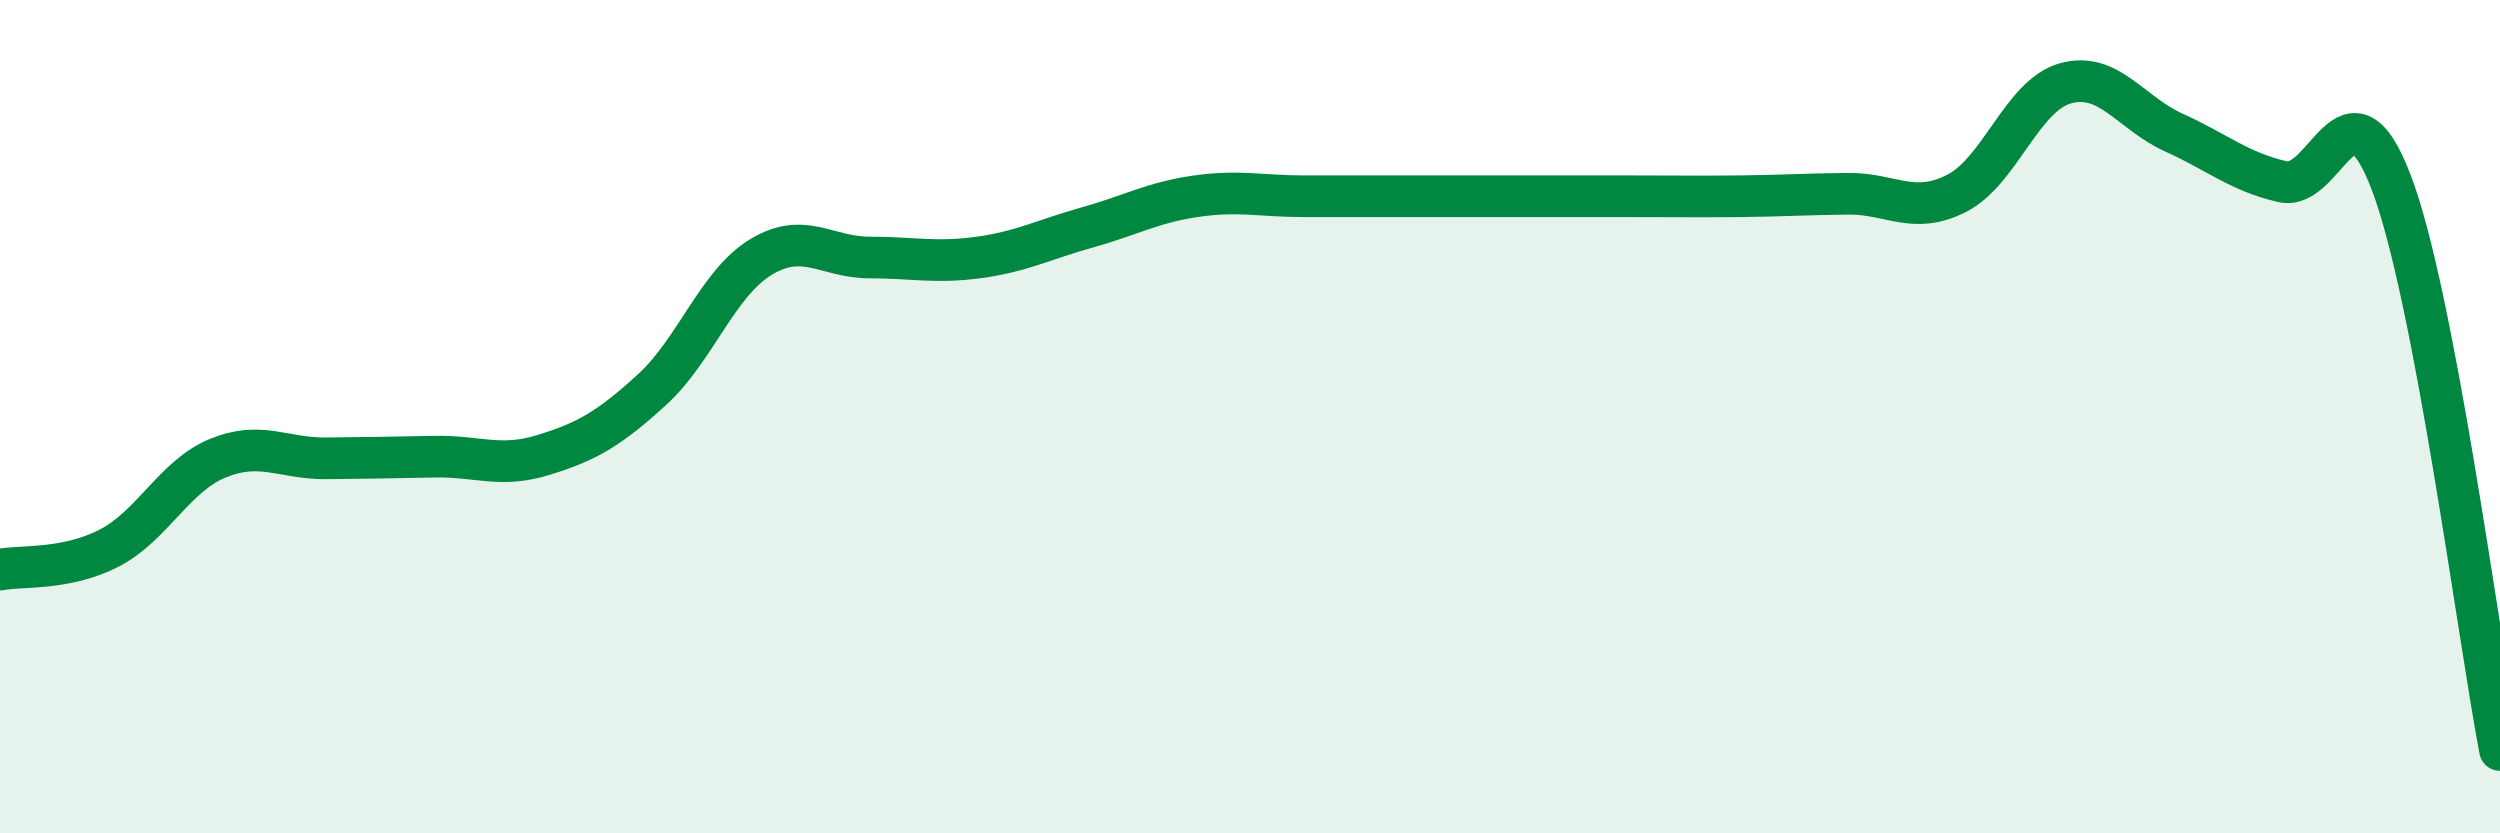 
    <svg width="60" height="20" viewBox="0 0 60 20" xmlns="http://www.w3.org/2000/svg">
      <path
        d="M 0,13.67 C 0.52,13.57 1.57,13.69 2.61,13.16 C 3.65,12.63 4.18,11.43 5.22,11 C 6.26,10.57 6.79,11.01 7.83,11 C 8.87,10.99 9.39,10.98 10.43,10.96 C 11.47,10.94 12,11.24 13.04,10.92 C 14.08,10.6 14.61,10.3 15.65,9.35 C 16.69,8.4 17.22,6.8 18.26,6.17 C 19.3,5.54 19.83,6.18 20.87,6.18 C 21.91,6.18 22.44,6.32 23.48,6.18 C 24.52,6.04 25.05,5.75 26.09,5.46 C 27.13,5.17 27.66,4.86 28.7,4.71 C 29.74,4.56 30.26,4.71 31.3,4.71 C 32.34,4.71 32.87,4.71 33.91,4.71 C 34.95,4.71 35.48,4.71 36.52,4.71 C 37.56,4.71 38.09,4.71 39.13,4.71 C 40.17,4.71 40.7,4.72 41.74,4.71 C 42.78,4.7 43.31,4.66 44.35,4.65 C 45.39,4.64 45.92,5.17 46.96,4.64 C 48,4.11 48.53,2.29 49.57,2 C 50.61,1.71 51.13,2.71 52.17,3.18 C 53.21,3.65 53.74,4.12 54.78,4.36 C 55.82,4.6 56.35,1.65 57.39,4.38 C 58.43,7.11 59.48,15.28 60,18L60 20L0 20Z"
        fill="#008740"
        opacity="0.1"
        stroke-linecap="round"
        stroke-linejoin="round"
      />
      <path
        d="M 0,13.67 C 0.52,13.57 1.57,13.69 2.61,13.16 C 3.65,12.63 4.18,11.43 5.22,11 C 6.26,10.57 6.79,11.01 7.83,11 C 8.87,10.99 9.39,10.98 10.43,10.96 C 11.47,10.94 12,11.24 13.04,10.92 C 14.08,10.6 14.61,10.3 15.65,9.35 C 16.69,8.4 17.22,6.8 18.26,6.17 C 19.3,5.54 19.83,6.18 20.87,6.18 C 21.91,6.18 22.44,6.32 23.48,6.18 C 24.52,6.04 25.05,5.75 26.09,5.46 C 27.13,5.17 27.66,4.86 28.7,4.71 C 29.74,4.56 30.26,4.71 31.3,4.71 C 32.34,4.71 32.87,4.71 33.91,4.71 C 34.95,4.71 35.48,4.71 36.52,4.71 C 37.56,4.71 38.09,4.71 39.13,4.71 C 40.17,4.71 40.7,4.72 41.74,4.71 C 42.78,4.7 43.31,4.66 44.35,4.65 C 45.39,4.64 45.92,5.17 46.96,4.64 C 48,4.11 48.53,2.29 49.57,2 C 50.61,1.71 51.13,2.71 52.17,3.18 C 53.21,3.65 53.74,4.12 54.78,4.36 C 55.82,4.6 56.35,1.65 57.39,4.38 C 58.43,7.11 59.48,15.28 60,18"
        stroke="#008740"
        stroke-width="1"
        fill="none"
        stroke-linecap="round"
        stroke-linejoin="round"
      />
    </svg>
  